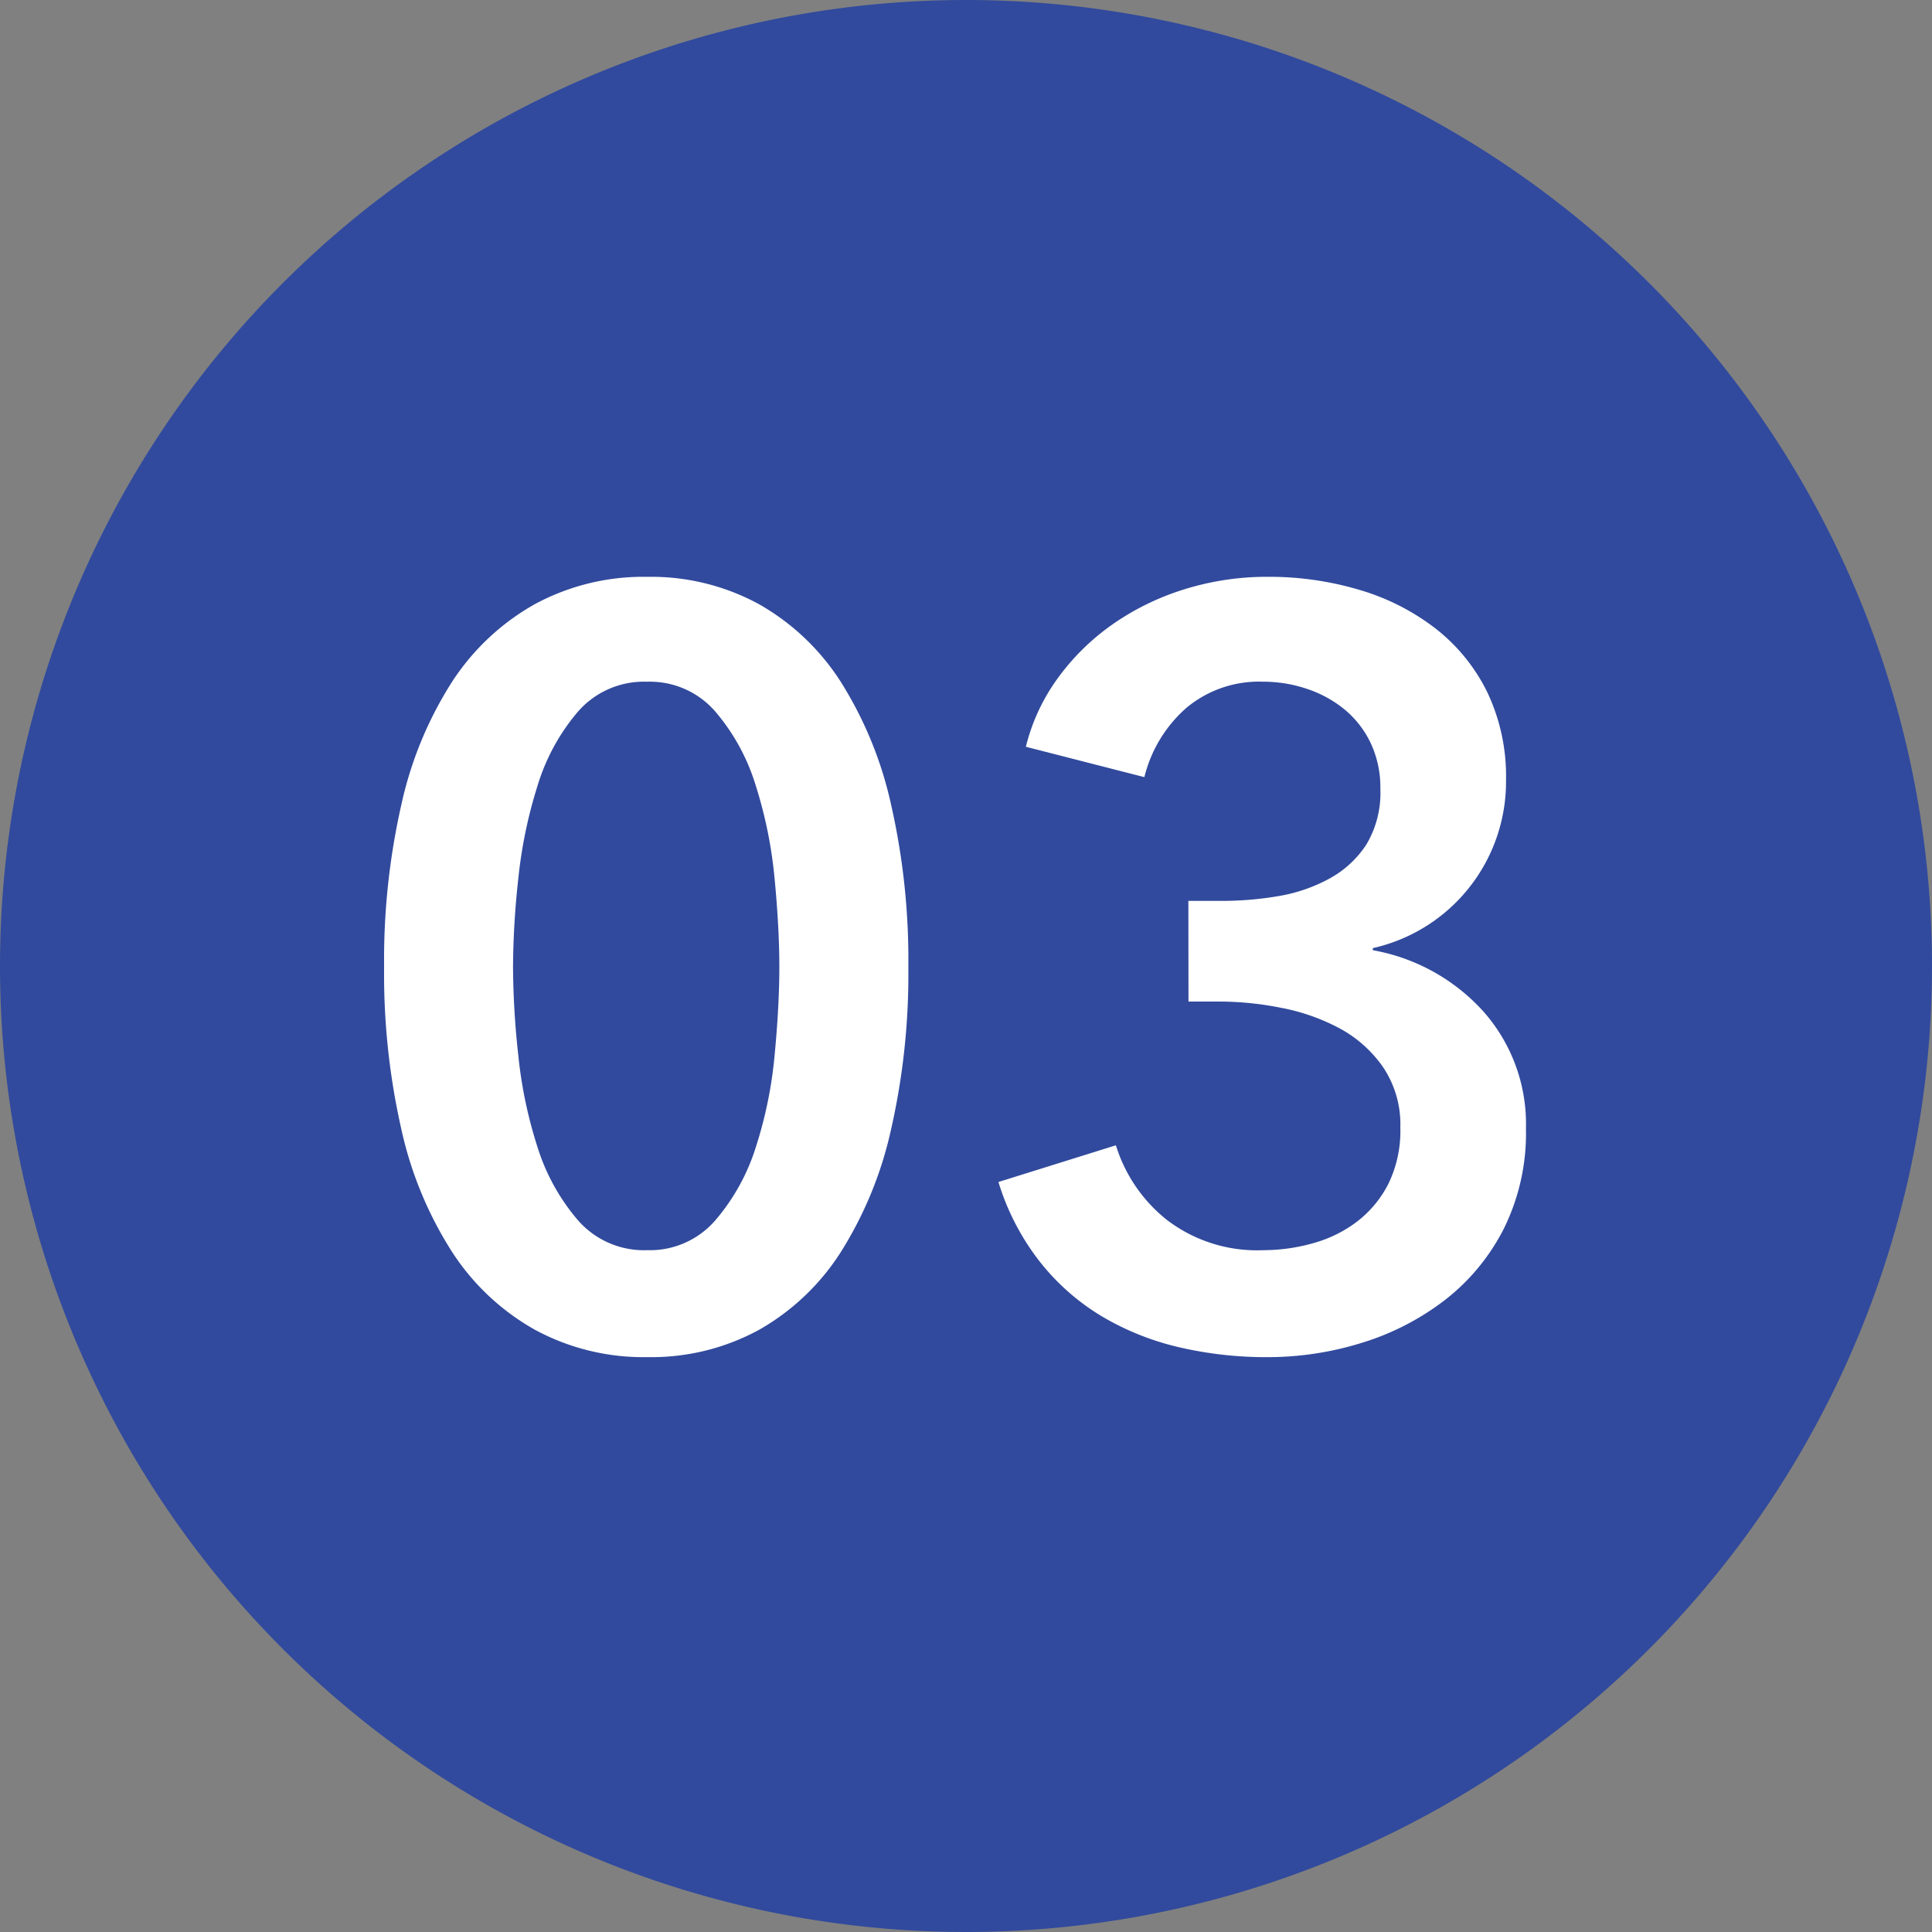 <svg xmlns="http://www.w3.org/2000/svg" width="70" height="70" viewBox="0 0 70 70">
  <rect x="0" y="0" width="70" height="70" fill="#808080" stroke="none"/>
  <g id="グループ_17233" data-name="グループ 17233" transform="translate(18004 14017)">
    <path id="パス_7304" data-name="パス 7304" d="M70,35A35,35,0,1,1,35,0,35,35,0,0,1,70,35" transform="translate(-18004 -14017)" fill="#314a9d"/>
    <path id="パス_7305" data-name="パス 7305" d="M32.911,35.035a25.381,25.381,0,0,1-.627,5.89,13.971,13.971,0,0,1-1.824,4.446A8.472,8.472,0,0,1,27.5,48.183a8.147,8.147,0,0,1-4.047.988,8.253,8.253,0,0,1-4.066-.988,8.577,8.577,0,0,1-3-2.812,13.692,13.692,0,0,1-1.843-4.446,25.381,25.381,0,0,1-.627-5.89,25.387,25.387,0,0,1,.627-5.89A13.692,13.692,0,0,1,16.381,24.7a8.586,8.586,0,0,1,3-2.812,8.264,8.264,0,0,1,4.066-.988,8.158,8.158,0,0,1,4.047.988A8.481,8.481,0,0,1,30.46,24.7a13.971,13.971,0,0,1,1.824,4.446,25.387,25.387,0,0,1,.627,5.89m-4.674,0q0-1.406-.171-3.192a16.015,16.015,0,0,0-.684-3.382,7.474,7.474,0,0,0-1.463-2.679,3.133,3.133,0,0,0-2.47-1.083,3.173,3.173,0,0,0-2.508,1.083,7.459,7.459,0,0,0-1.463,2.679,16.882,16.882,0,0,0-.7,3.382,30.425,30.425,0,0,0-.19,3.192,30.425,30.425,0,0,0,.19,3.192,16.128,16.128,0,0,0,.7,3.344,7.5,7.5,0,0,0,1.463,2.641,3.173,3.173,0,0,0,2.508,1.083,3.133,3.133,0,0,0,2.47-1.083,7.512,7.512,0,0,0,1.463-2.641,15.326,15.326,0,0,0,.684-3.344q.171-1.787.171-3.192" transform="translate(-18004 -14017)" fill="#fff"/>
    <path id="パス_7306" data-name="パス 7306" d="M43.057,32.641h1.216a12.128,12.128,0,0,0,2.033-.171,5.88,5.88,0,0,0,1.843-.627A3.719,3.719,0,0,0,49.5,30.608a3.636,3.636,0,0,0,.513-2.033,3.774,3.774,0,0,0-.342-1.634,3.563,3.563,0,0,0-.931-1.216,4.26,4.26,0,0,0-1.368-.76,4.977,4.977,0,0,0-1.615-.266,4.1,4.1,0,0,0-2.774.95,4.885,4.885,0,0,0-1.52,2.508l-4.294-1.1a7.113,7.113,0,0,1,1.159-2.489A8.441,8.441,0,0,1,40.3,22.628a9.4,9.4,0,0,1,2.6-1.273,10.037,10.037,0,0,1,3.04-.456,11.453,11.453,0,0,1,3.321.475,8.345,8.345,0,0,1,2.761,1.406,6.625,6.625,0,0,1,1.865,2.3,7.091,7.091,0,0,1,.679,3.192,6.179,6.179,0,0,1-4.826,6.08v.076a7.058,7.058,0,0,1,4.009,2.223,6.145,6.145,0,0,1,1.539,4.237,7.788,7.788,0,0,1-.811,3.648,7.656,7.656,0,0,1-2.148,2.584,9.469,9.469,0,0,1-3.008,1.539,11.461,11.461,0,0,1-3.381.513,13.924,13.924,0,0,1-3.23-.361,9.848,9.848,0,0,1-2.793-1.121,8.267,8.267,0,0,1-2.242-1.976,8.9,8.9,0,0,1-1.5-2.888l4.256-1.33a5.534,5.534,0,0,0,1.843,2.7,5.377,5.377,0,0,0,3.515,1.1,6.6,6.6,0,0,0,1.767-.247,4.675,4.675,0,0,0,1.6-.779A4.025,4.025,0,0,0,50.3,42.9a4.391,4.391,0,0,0,.437-2.052,3.709,3.709,0,0,0-.627-2.185,4.545,4.545,0,0,0-1.577-1.406,7.441,7.441,0,0,0-2.109-.741,11.524,11.524,0,0,0-2.223-.228h-1.14Z" transform="translate(-18004 -14017)" fill="#fff"/>
    <rect id="長方形_5907" data-name="長方形 5907" width="70" height="70" transform="translate(-18004 -14017)" fill="none"/>
  </g>
</svg>
